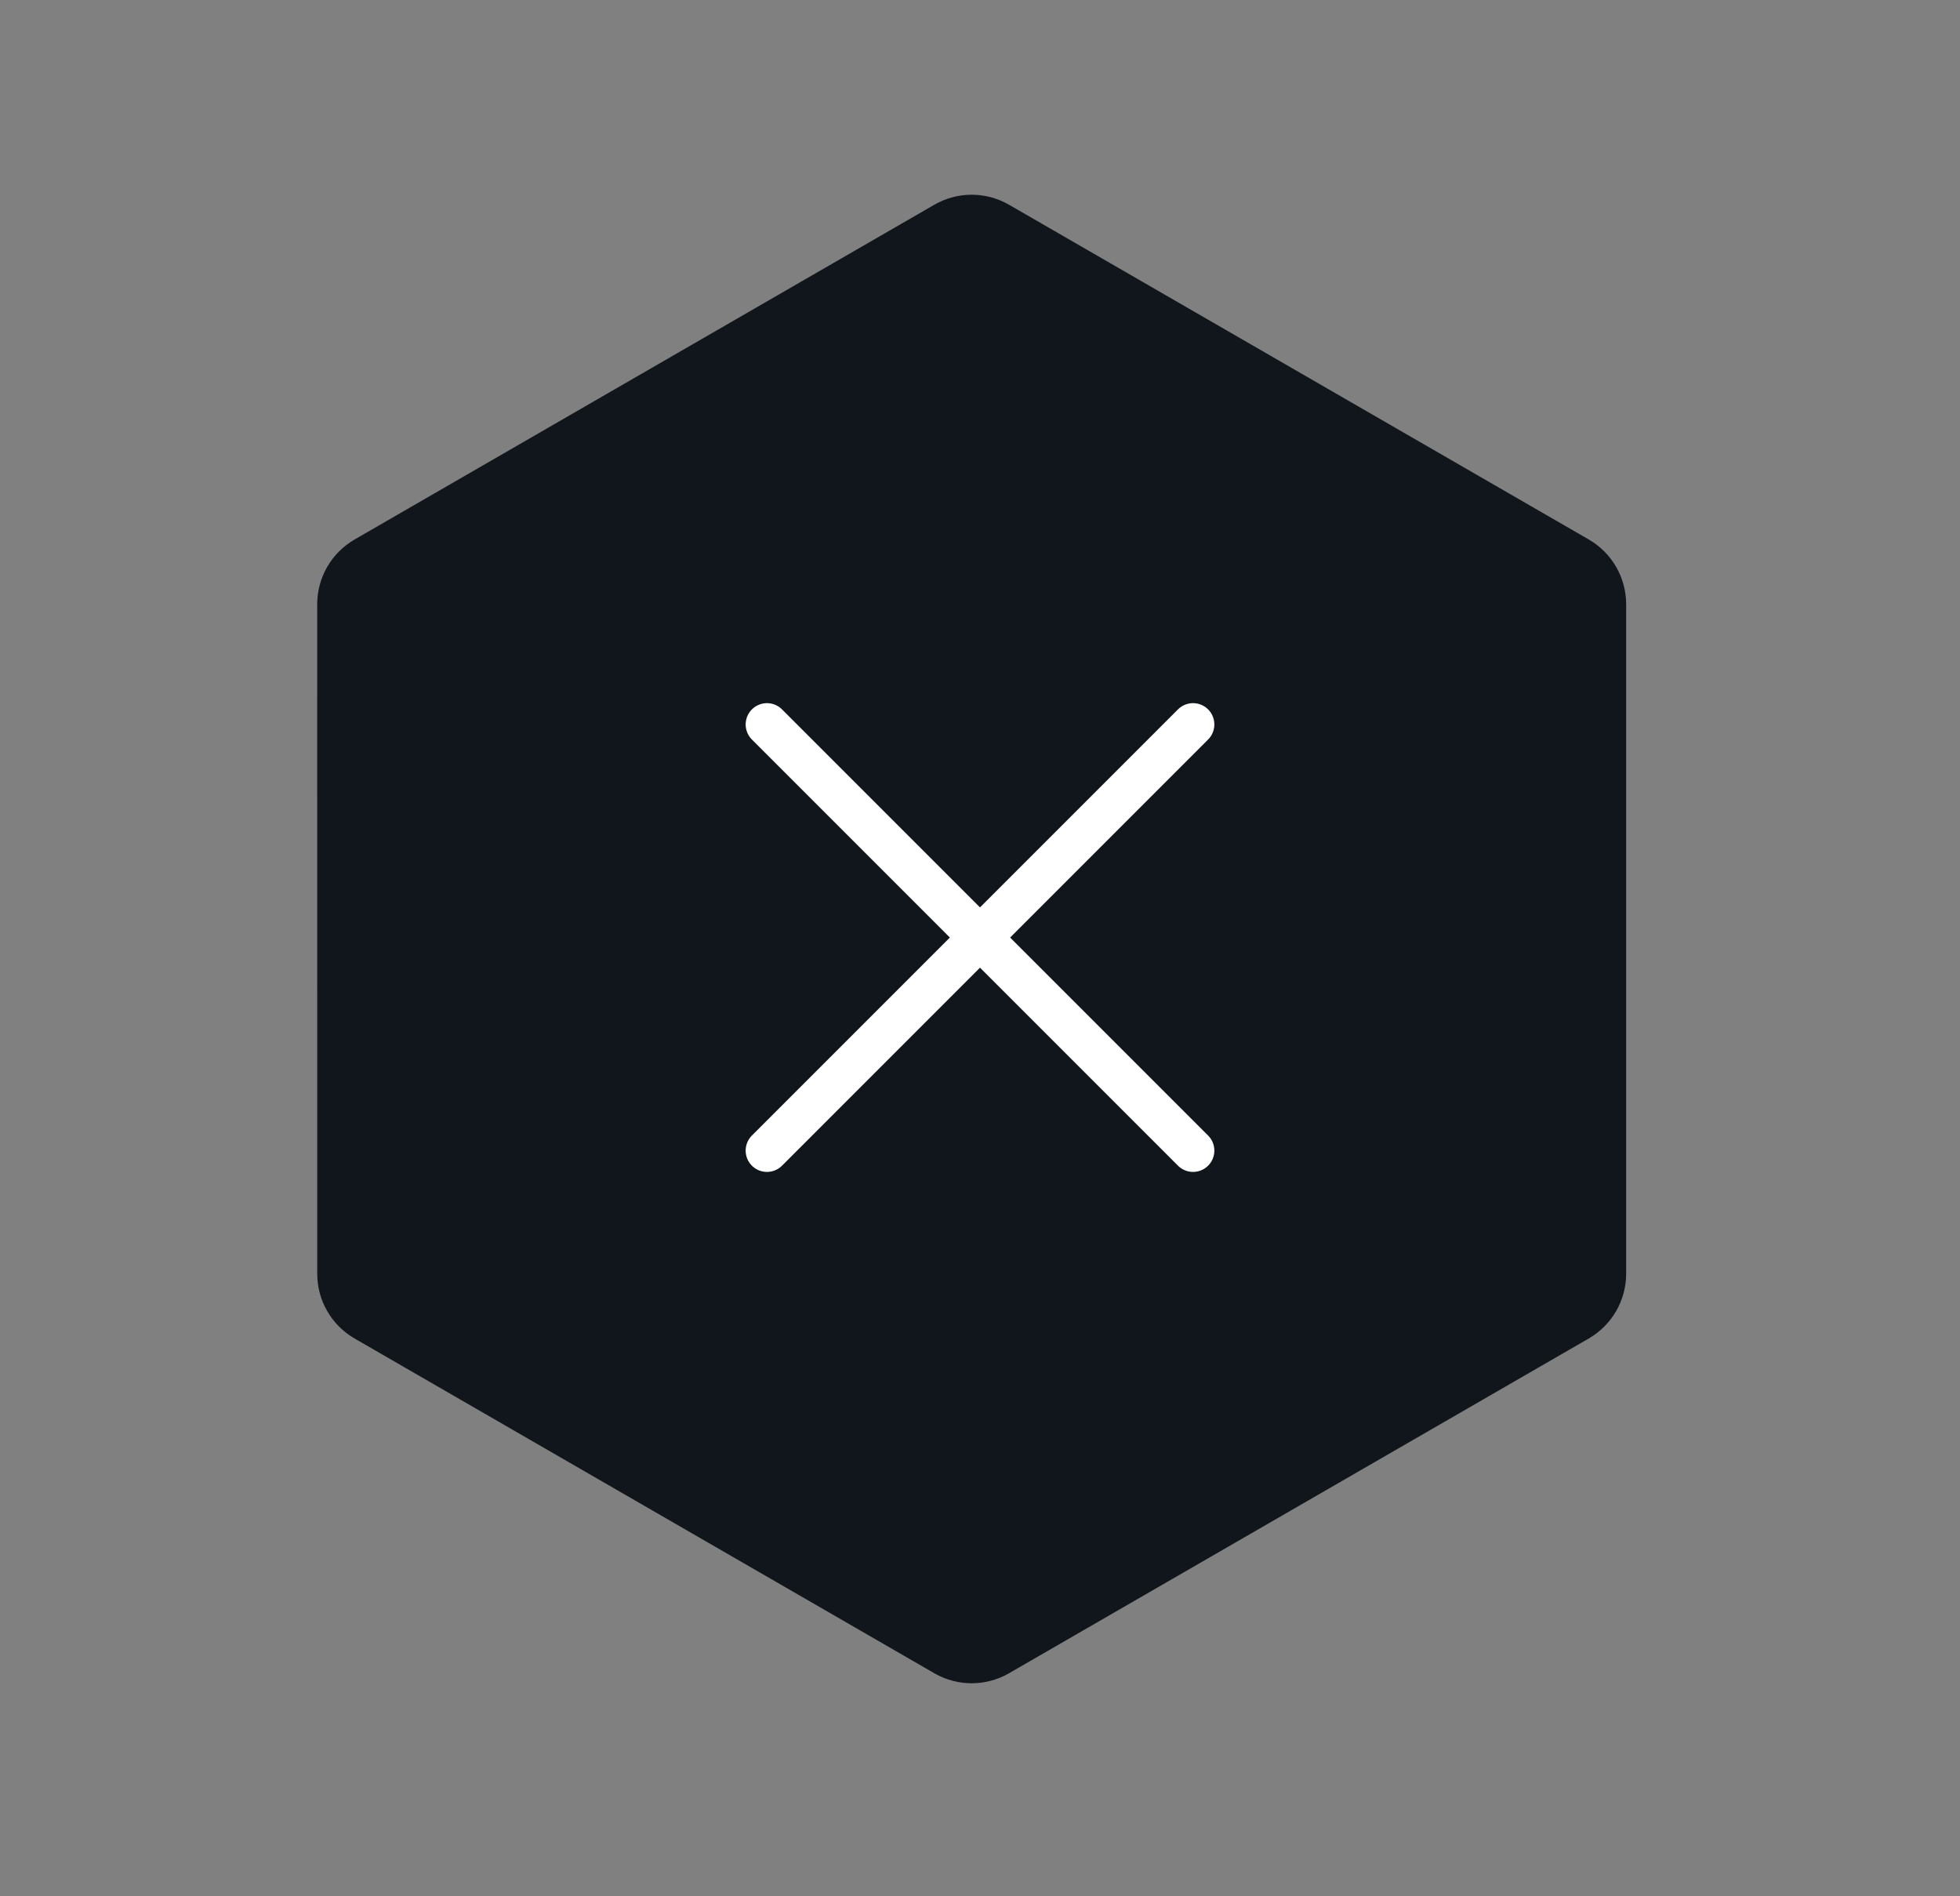 <svg width="92" height="89" viewBox="0 0 92 89" fill="none" xmlns="http://www.w3.org/2000/svg">
<rect x="0" y="0" width="92" height="89" fill="#808080" stroke="none"/>
<path d="M43.854 9.61L16.644 25.32C15.558 25.947 14.89 27.105 14.889 28.358L14.89 59.78C14.89 61.033 15.559 62.191 16.644 62.818L43.855 78.528C44.94 79.156 46.278 79.154 47.363 78.528L74.575 62.817C75.66 62.19 76.329 61.032 76.33 59.779L76.33 28.358C76.329 27.105 75.661 25.947 74.576 25.32L47.363 9.609C46.277 8.982 44.94 8.983 43.854 9.61Z" fill="#10161B"/>
<path d="M36 54L56 34" stroke="white" stroke-width="2" stroke-linecap="round"/>
<path d="M36 34L56 54" stroke="white" stroke-width="2" stroke-linecap="round"/>
</svg>
